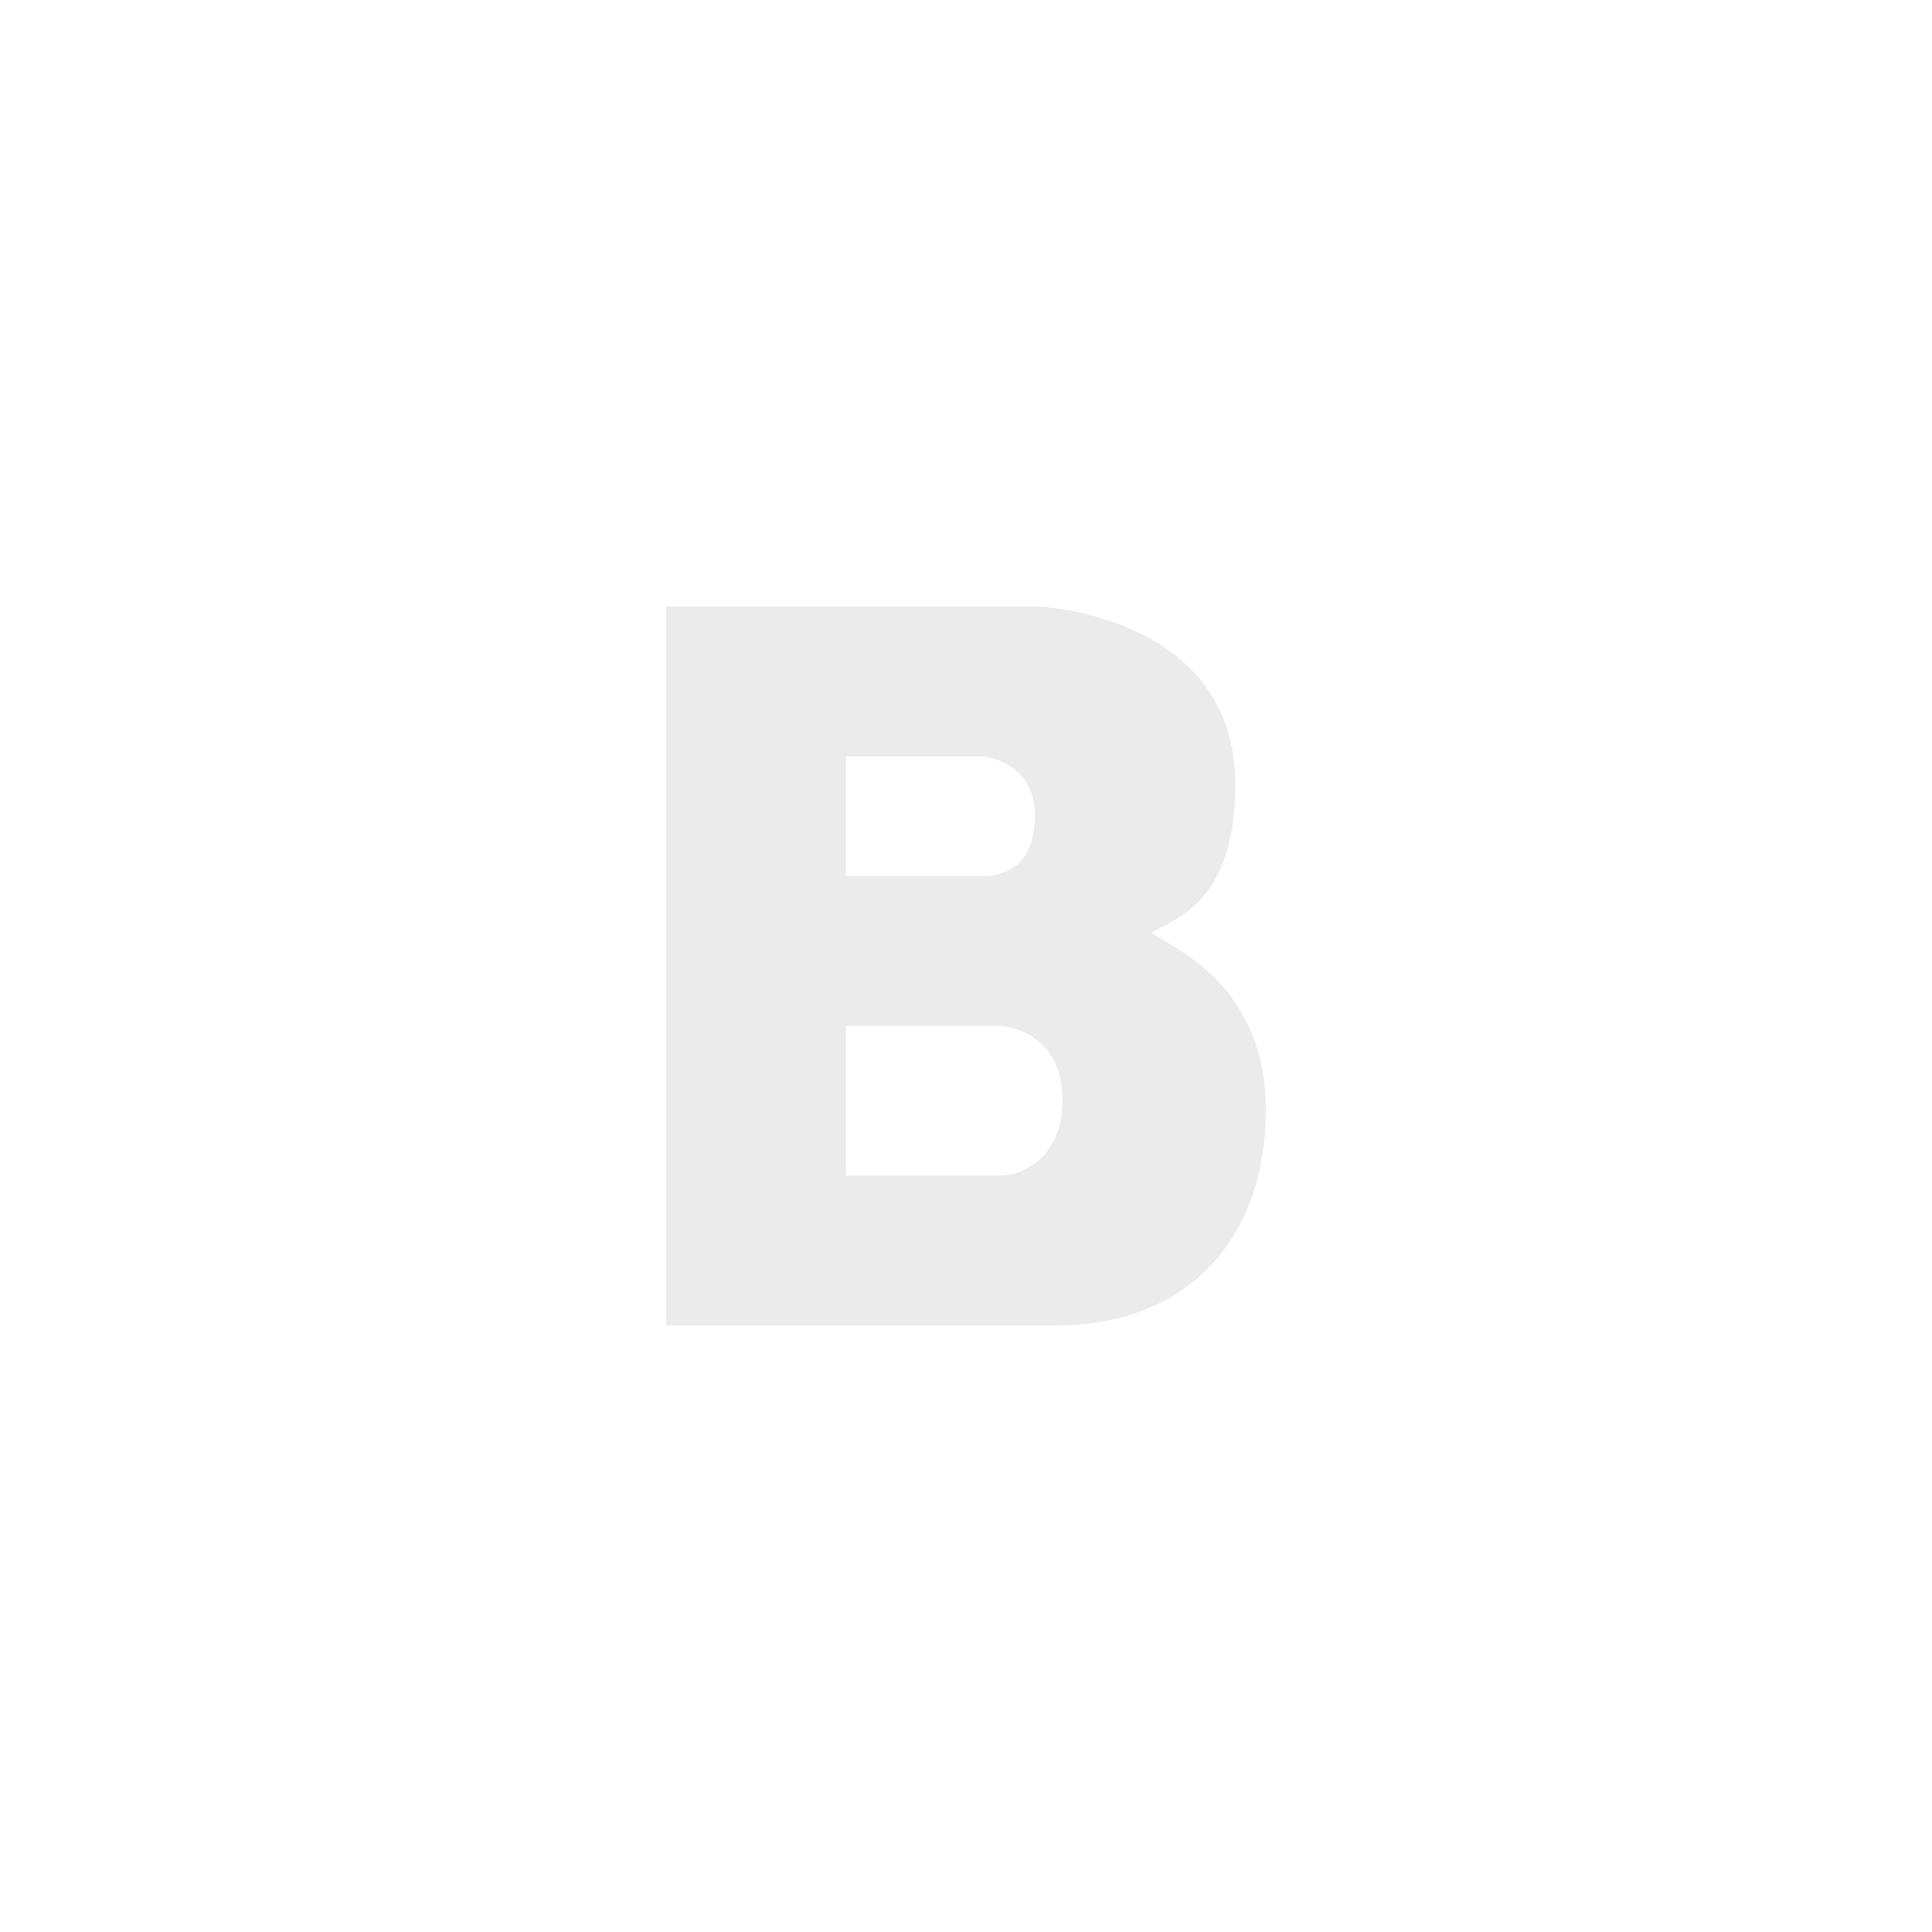<svg width="215" height="215" viewBox="0 0 215 215" fill="none" xmlns="http://www.w3.org/2000/svg">
<g opacity="0.2">
<path d="M128.067 103.8C130.8 102.233 137.467 100.433 137.467 87.3C137.467 68.433 115.633 67.5 115.633 67.5H74.133V147.5C74.133 147.5 101.733 147.5 117.567 147.5C132.267 147.5 140.867 137.733 140.867 123.5C140.867 109.933 131.133 105.733 128.067 103.8ZM94.133 84.167H109.333C109.333 84.167 115.167 84.6 115.167 90.767C115.167 96.933 111.067 97.5 109.333 97.5C107.6 97.5 94.133 97.5 94.133 97.5V84.167ZM111.367 130.833C109.367 130.833 94.133 130.833 94.133 130.833V114.167H111.367C111.367 114.167 118.233 114.5 118.233 122.433C118.233 129.2 113.333 130.833 111.367 130.833Z" fill="#999999"/>
</g>
</svg>
